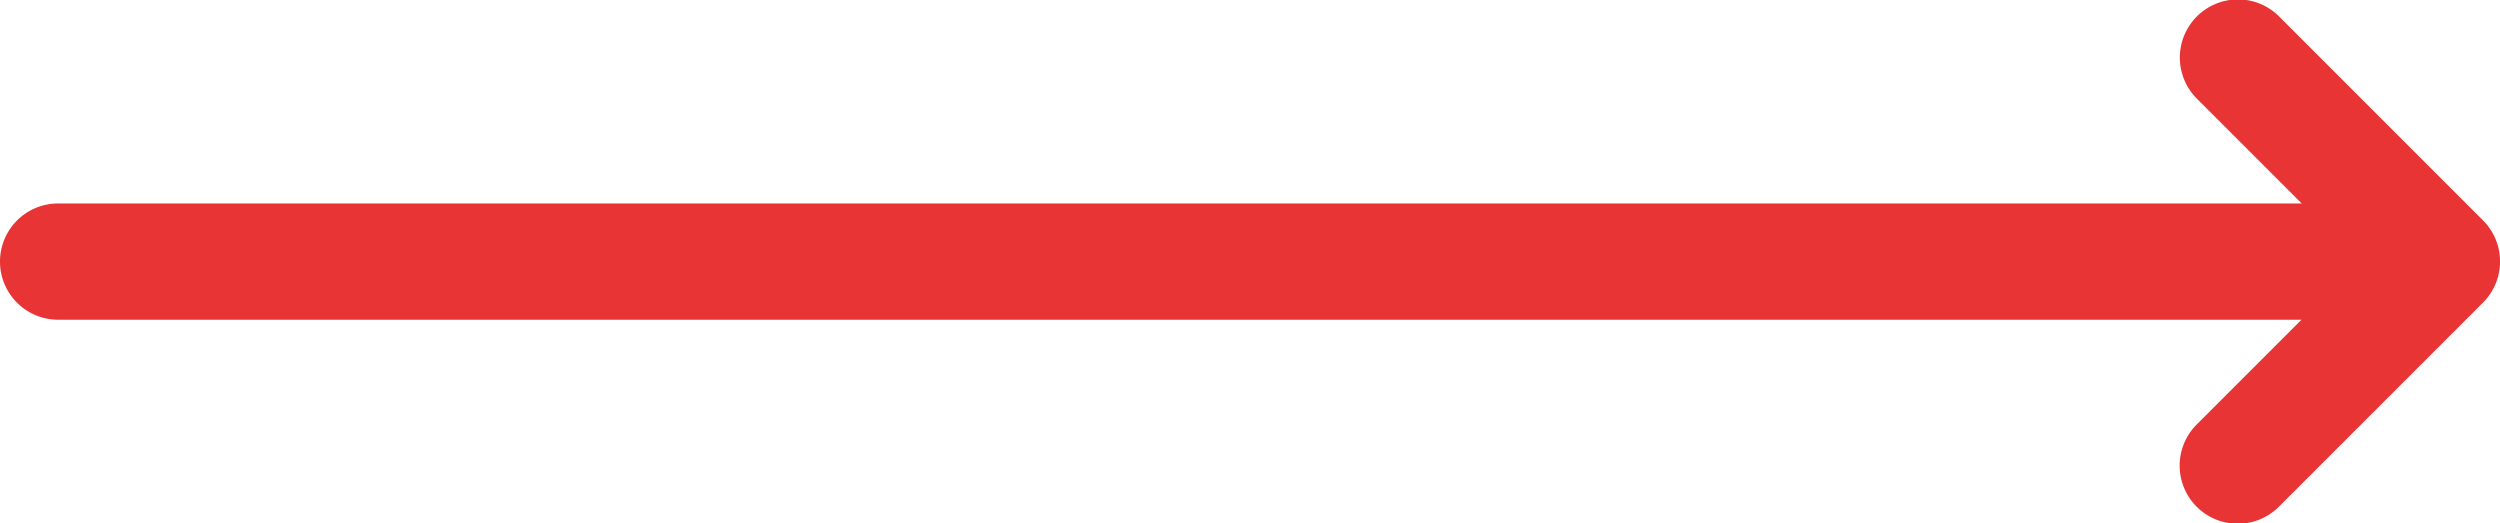 <svg xmlns="http://www.w3.org/2000/svg" width="52.554" height="11" viewBox="0 0 52.554 11"><defs><style>.a{fill:#e83435;}</style></defs><path class="a" d="M176.2,50.136l-4.278-4.278a1.222,1.222,0,1,0-1.728,1.728l2.191,2.191H125.222a1.222,1.222,0,1,0,0,2.444h47.159l-2.191,2.191a1.222,1.222,0,1,0,1.728,1.728l4.278-4.278A1.221,1.221,0,0,0,176.2,50.136Z" transform="translate(-124 -45.5)"/></svg>